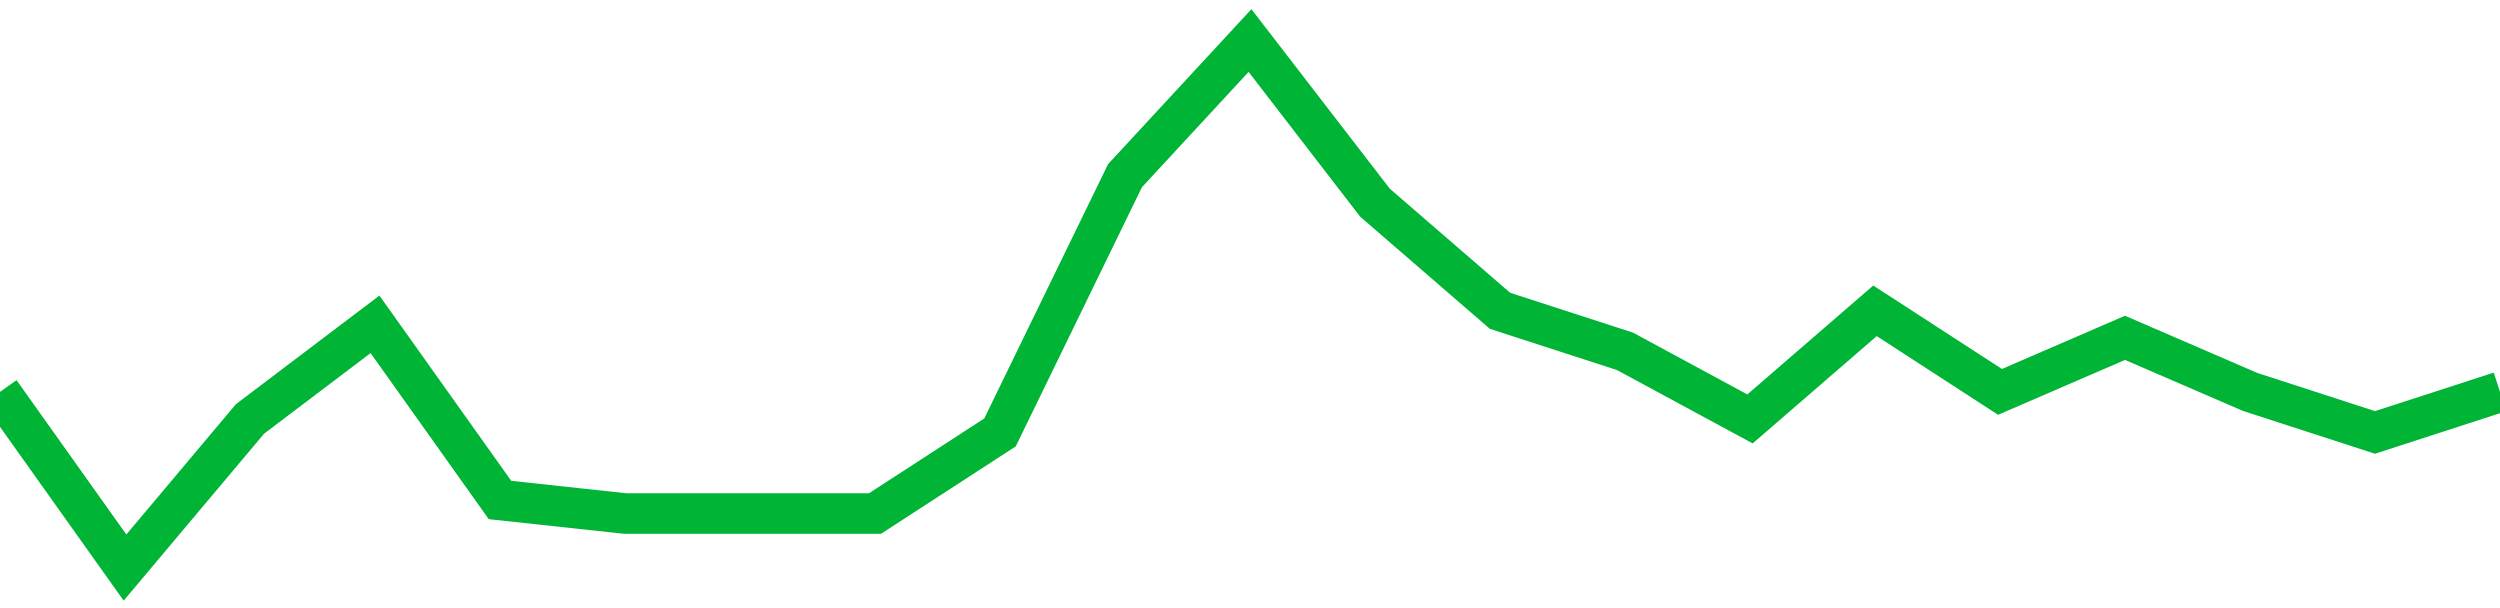 <!-- Generated with https://github.com/jxxe/sparkline/ --><svg viewBox="0 0 185 45" class="sparkline" xmlns="http://www.w3.org/2000/svg"><path class="sparkline--fill" d="M 0 29 L 0 29 L 9.25 42 L 18.5 31 L 27.75 24 L 37 37 L 46.25 38 L 55.5 38 L 64.75 38 L 74 32 L 83.25 13 L 92.5 3 L 101.75 15 L 111 23 L 120.25 26 L 129.5 31 L 138.75 23 L 148 29 L 157.25 25 L 166.5 29 L 175.75 32 L 185 29 V 45 L 0 45 Z" stroke="none" fill="none" ></path><path class="sparkline--line" d="M 0 29 L 0 29 L 9.25 42 L 18.5 31 L 27.75 24 L 37 37 L 46.25 38 L 55.5 38 L 64.75 38 L 74 32 L 83.25 13 L 92.5 3 L 101.75 15 L 111 23 L 120.25 26 L 129.5 31 L 138.75 23 L 148 29 L 157.25 25 L 166.5 29 L 175.75 32 L 185 29" fill="none" stroke-width="3" stroke="#00B436" ></path></svg>
